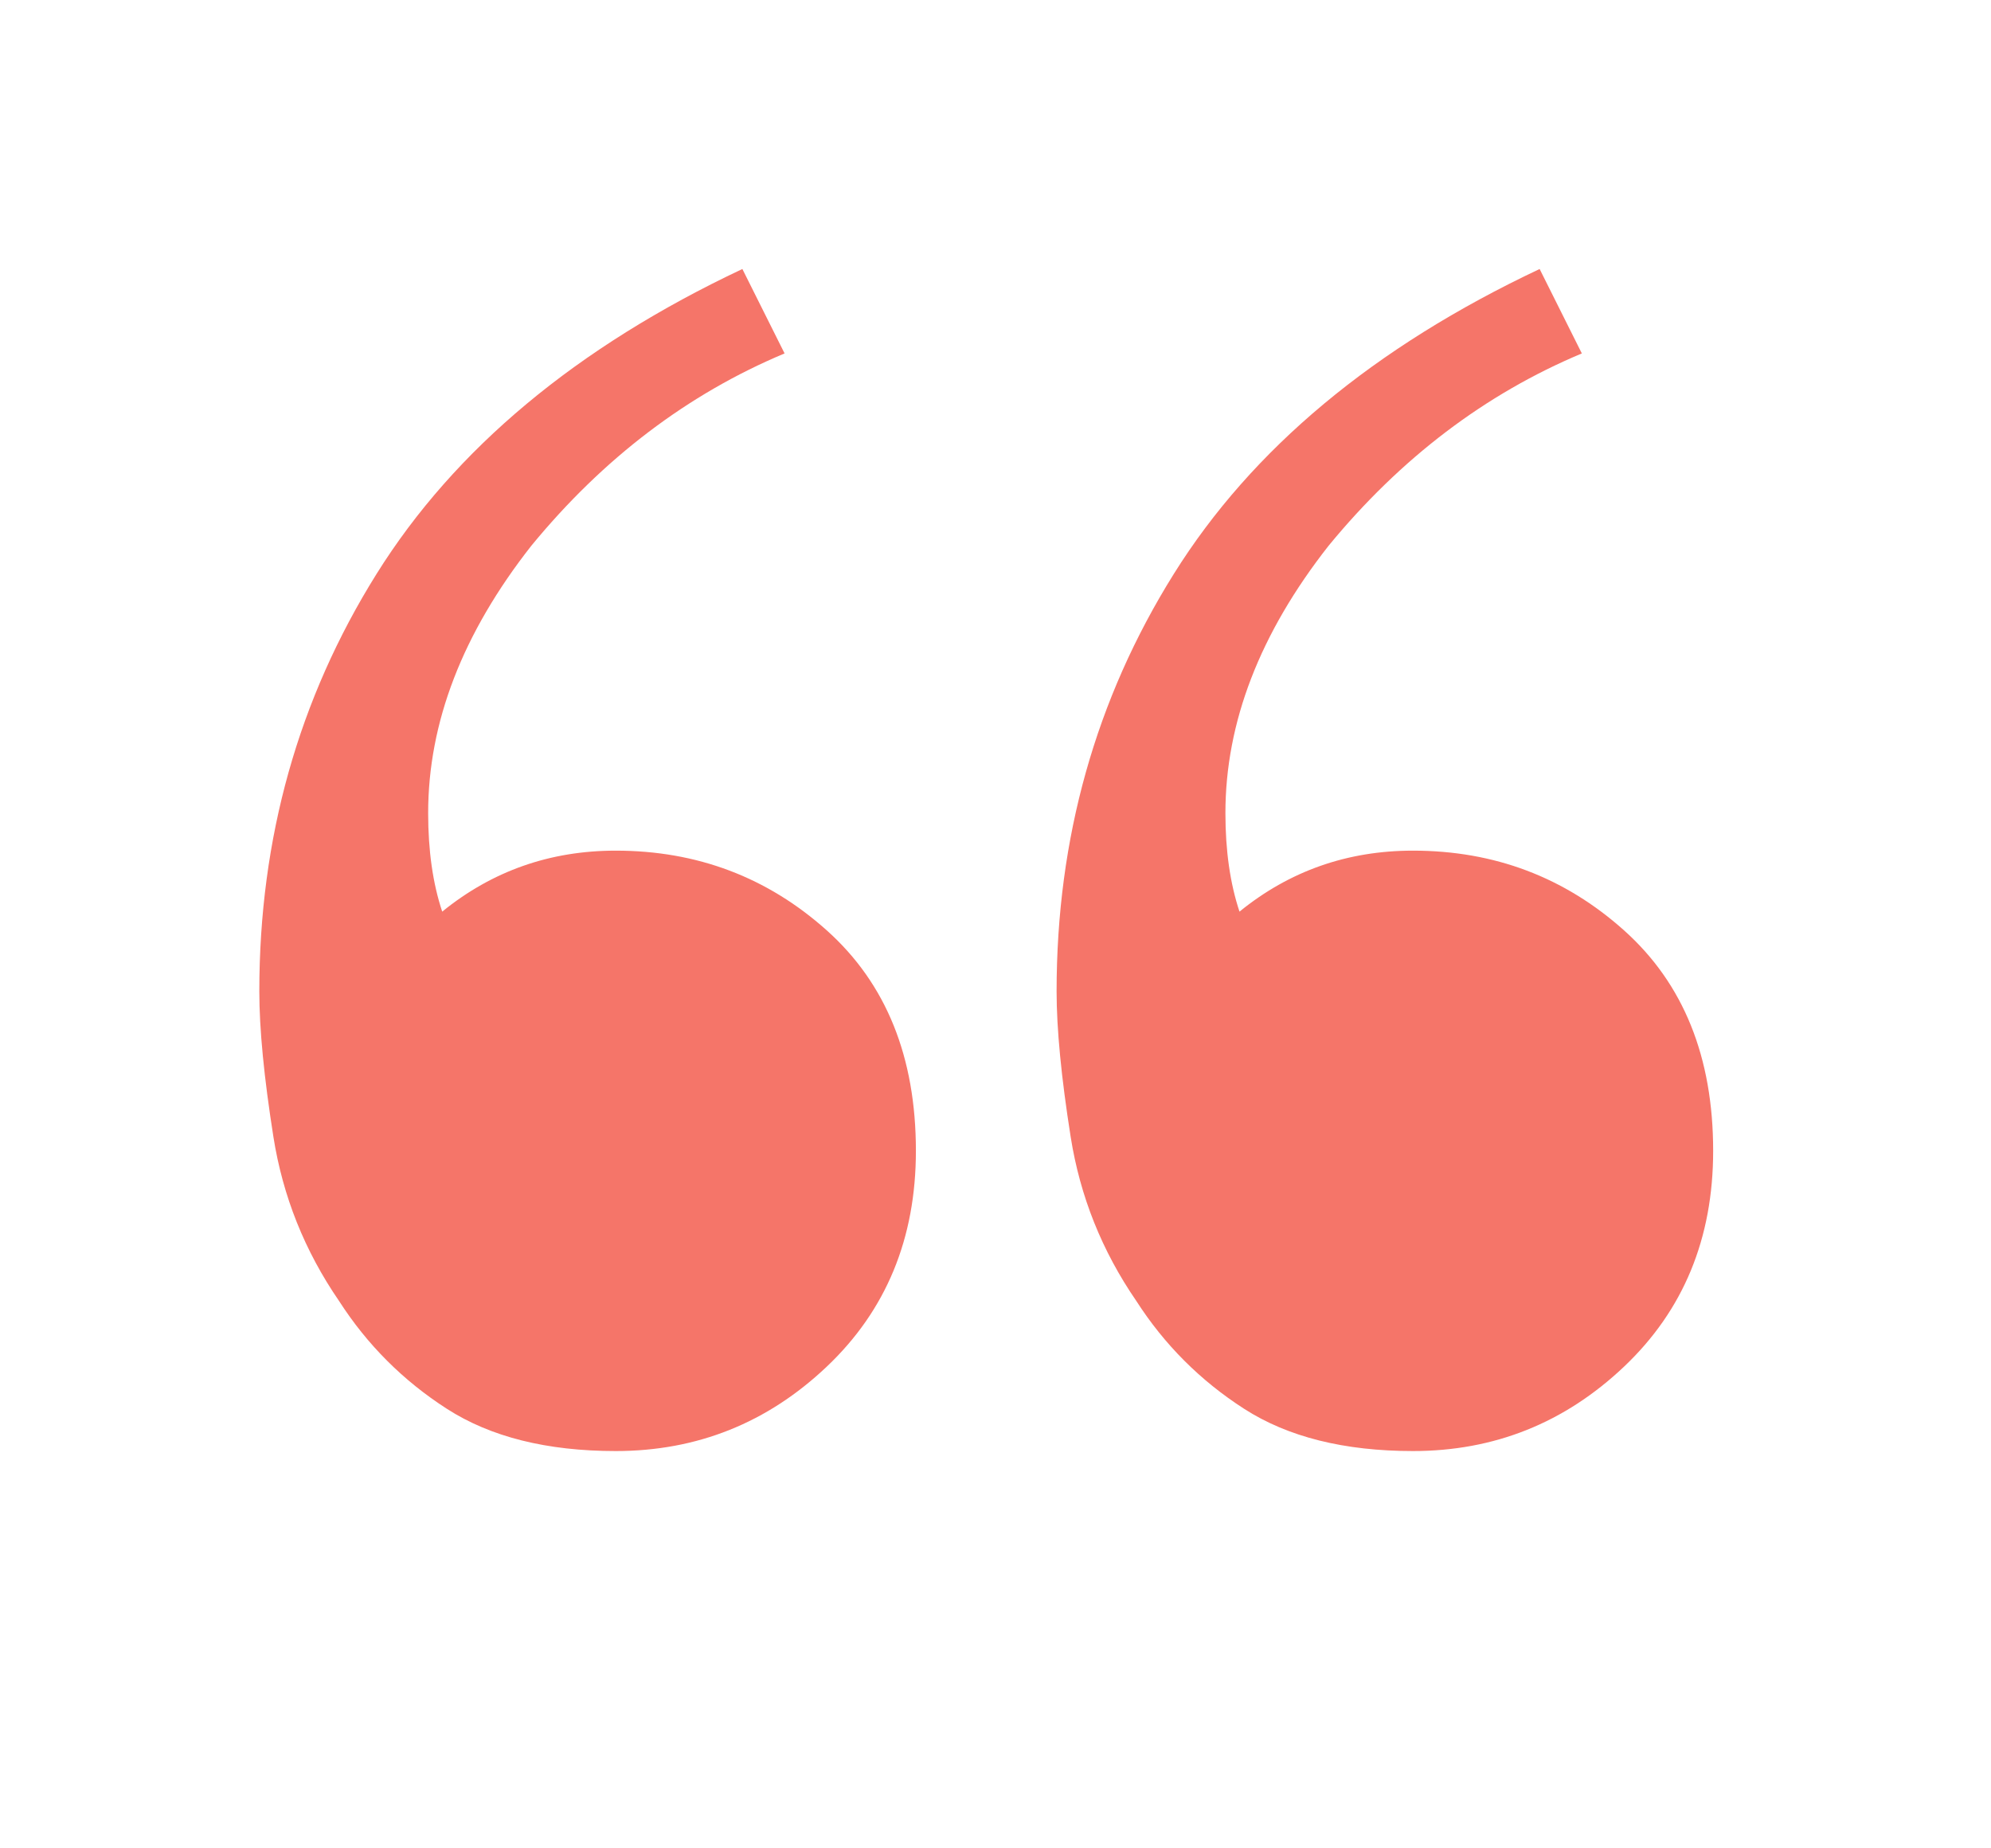 <svg width="111" height="103" viewBox="0 0 111 103" fill="none" xmlns="http://www.w3.org/2000/svg">
<g clip-path="url(#clip0_1_5)">
<path d="M34.328 80.882C30.494 80.882 27.356 80.098 24.916 78.529C22.476 76.96 20.471 74.956 18.902 72.516C16.985 69.727 15.765 66.676 15.242 63.364C14.719 60.053 14.457 57.351 14.457 55.259C14.457 46.718 16.636 38.961 20.994 31.989C25.352 25.017 32.15 19.352 41.388 14.994L43.741 19.7C38.337 21.966 33.631 25.54 29.622 30.42C25.787 35.301 23.87 40.269 23.87 45.324C23.87 47.415 24.131 49.245 24.654 50.814C27.443 48.548 30.668 47.415 34.328 47.415C38.86 47.415 42.782 48.897 46.094 51.86C49.406 54.823 51.062 58.919 51.062 64.149C51.062 69.029 49.406 73.038 46.094 76.176C42.782 79.314 38.86 80.882 34.328 80.882ZM78.777 80.882C74.942 80.882 71.805 80.098 69.364 78.529C66.924 76.96 64.919 74.956 63.351 72.516C61.433 69.727 60.213 66.676 59.69 63.364C59.167 60.053 58.906 57.351 58.906 55.259C58.906 46.718 61.085 38.961 65.442 31.989C69.8 25.017 76.598 19.352 85.836 14.994L88.189 19.7C82.786 21.966 78.08 25.54 74.07 30.42C70.236 35.301 68.318 40.269 68.318 45.324C68.318 47.415 68.58 49.245 69.103 50.814C71.892 48.548 75.116 47.415 78.777 47.415C83.309 47.415 87.231 48.897 90.543 51.86C93.855 54.823 95.51 58.919 95.51 64.149C95.51 69.029 93.855 73.038 90.543 76.176C87.231 79.314 83.309 80.882 78.777 80.882Z" fill="#F57569"/>
</g>
<defs>
<clipPath id="clip0_1_5">
<rect width="110.923" height="103" fill="white" transform="translate(0.077)"/>
</clipPath>
</defs>
</svg>
